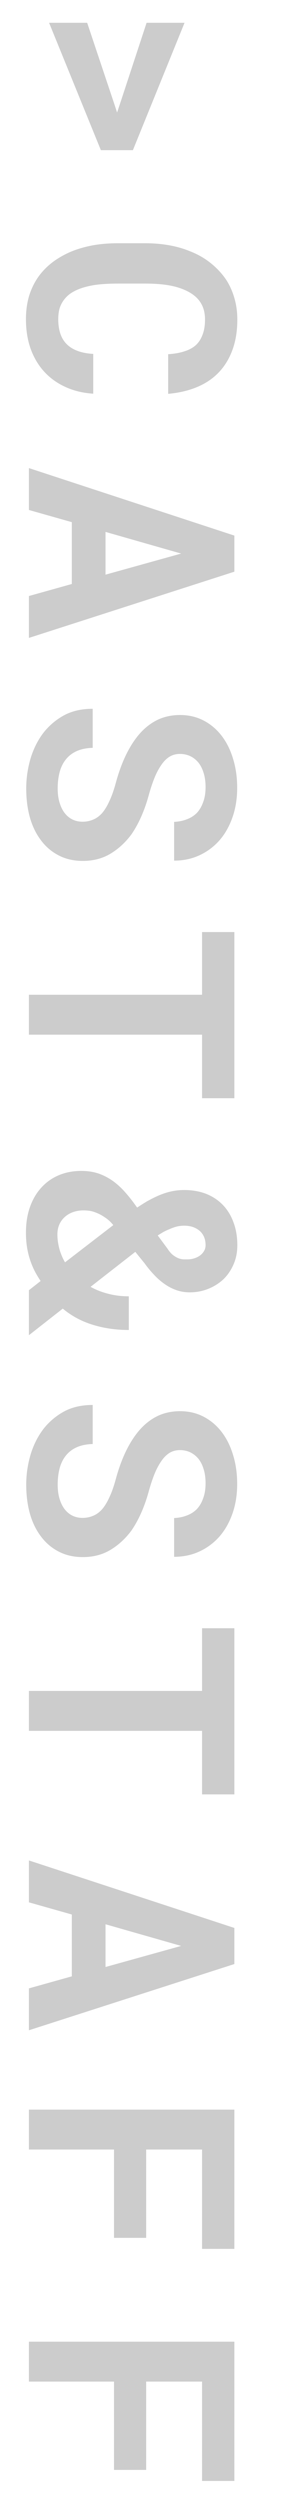 <svg width="40" height="345" viewBox="0 0 40 345" fill="none" xmlns="http://www.w3.org/2000/svg">
<path d="M6.793 3.145L12.066 3.145L15.816 14.336L16.207 15.527L16.598 14.355L20.289 3.145L25.543 3.145L18.395 20.723L13.961 20.723L6.793 3.145ZM12.906 54.328C11.474 54.237 10.185 53.925 9.039 53.391C7.893 52.87 6.917 52.167 6.109 51.281C5.302 50.396 4.677 49.341 4.234 48.117C3.805 46.893 3.59 45.539 3.59 44.055C3.59 42.883 3.74 41.796 4.039 40.793C4.352 39.803 4.794 38.911 5.367 38.117C5.901 37.388 6.546 36.737 7.301 36.164C8.056 35.604 8.889 35.129 9.801 34.738C10.712 34.361 11.715 34.068 12.809 33.859C13.902 33.664 15.061 33.566 16.285 33.566L20.113 33.566C21.259 33.566 22.346 33.658 23.375 33.84C24.417 34.022 25.38 34.296 26.266 34.66C27.346 35.077 28.31 35.624 29.156 36.301C30.003 36.978 30.719 37.746 31.305 38.605C31.799 39.374 32.177 40.214 32.438 41.125C32.711 42.05 32.848 43.039 32.848 44.094C32.848 45.656 32.626 47.043 32.184 48.254C31.741 49.478 31.109 50.52 30.289 51.379C29.469 52.238 28.466 52.915 27.281 53.41C26.096 53.905 24.762 54.217 23.277 54.348L23.277 48.879C24.124 48.827 24.866 48.697 25.504 48.488C26.142 48.293 26.676 48.007 27.105 47.629C27.522 47.238 27.835 46.75 28.043 46.164C28.264 45.591 28.375 44.901 28.375 44.094C28.375 43.664 28.329 43.26 28.238 42.883C28.147 42.518 28.01 42.18 27.828 41.867C27.516 41.333 27.066 40.878 26.48 40.5C25.908 40.135 25.237 39.842 24.469 39.621C23.87 39.452 23.206 39.328 22.477 39.25C21.76 39.172 20.986 39.133 20.152 39.133L16.285 39.133C15.152 39.133 14.137 39.191 13.238 39.309C12.353 39.439 11.578 39.634 10.914 39.895C10.458 40.077 10.055 40.292 9.703 40.539C9.352 40.8 9.059 41.092 8.824 41.418C8.564 41.77 8.368 42.16 8.238 42.59C8.121 43.033 8.062 43.521 8.062 44.055C8.062 44.771 8.154 45.415 8.336 45.988C8.518 46.561 8.805 47.05 9.195 47.453C9.586 47.857 10.087 48.176 10.699 48.41C11.311 48.645 12.047 48.788 12.906 48.84L12.906 54.328ZM9.938 80.59L9.938 72.055L4 70.375L4 64.594L32.438 73.91L32.438 78.891L4 88.031L4 82.25L9.938 80.59ZM14.605 73.402L14.605 79.301L25.074 76.391L14.605 73.402ZM11.422 113.395C11.93 113.395 12.405 113.303 12.848 113.121C13.29 112.952 13.707 112.659 14.098 112.242C14.475 111.812 14.82 111.253 15.133 110.562C15.458 109.885 15.758 109.039 16.031 108.023C16.461 106.448 16.982 105.061 17.594 103.863C18.206 102.678 18.876 101.708 19.605 100.953C20.335 100.198 21.142 99.625 22.027 99.234C22.913 98.857 23.876 98.668 24.918 98.668C26.116 98.668 27.203 98.922 28.18 99.43C29.156 99.938 29.99 100.641 30.68 101.539C31.37 102.437 31.897 103.499 32.262 104.723C32.639 105.947 32.828 107.275 32.828 108.707C32.828 110.191 32.613 111.546 32.184 112.77C31.754 114.007 31.155 115.068 30.387 115.953C29.605 116.839 28.681 117.529 27.613 118.023C26.546 118.518 25.374 118.766 24.098 118.766L24.098 113.414C24.736 113.388 25.322 113.271 25.855 113.062C26.389 112.867 26.852 112.574 27.242 112.184C27.62 111.78 27.913 111.279 28.121 110.68C28.342 110.094 28.453 109.404 28.453 108.609C28.453 107.88 28.362 107.229 28.18 106.656C28.01 106.096 27.77 105.621 27.457 105.23C27.131 104.84 26.747 104.54 26.305 104.332C25.875 104.137 25.406 104.039 24.898 104.039C24.365 104.039 23.883 104.169 23.453 104.43C23.023 104.703 22.639 105.094 22.301 105.602C21.949 106.109 21.63 106.721 21.344 107.437C21.057 108.167 20.79 108.987 20.543 109.898C20.27 110.875 19.938 111.806 19.547 112.691C19.156 113.577 18.707 114.391 18.199 115.133C17.366 116.253 16.396 117.145 15.289 117.809C14.182 118.473 12.906 118.805 11.461 118.805C10.211 118.805 9.098 118.551 8.121 118.043C7.158 117.548 6.344 116.858 5.68 115.973C5.003 115.087 4.488 114.033 4.137 112.809C3.798 111.585 3.629 110.25 3.629 108.805C3.629 107.385 3.837 105.979 4.254 104.586C4.684 103.206 5.309 102.001 6.129 100.973C6.936 99.996 7.887 99.221 8.98 98.648C10.074 98.088 11.357 97.809 12.828 97.809L12.828 103.199C11.969 103.225 11.233 103.375 10.621 103.648C10.009 103.922 9.508 104.306 9.117 104.801C8.727 105.283 8.44 105.862 8.258 106.539C8.076 107.229 7.984 107.984 7.984 108.805C7.984 109.534 8.069 110.178 8.238 110.738C8.408 111.311 8.642 111.793 8.941 112.184C9.241 112.574 9.599 112.874 10.016 113.082C10.445 113.29 10.914 113.395 11.422 113.395ZM27.965 151.551L27.965 142.781L4 142.781L4 137.273L27.965 137.273L27.965 128.621L32.438 128.621L32.438 151.551L27.965 151.551ZM11.246 161.582C12.105 161.582 12.893 161.699 13.609 161.934C14.325 162.181 14.996 162.526 15.621 162.969C16.181 163.372 16.715 163.854 17.223 164.414C17.73 164.974 18.232 165.599 18.727 166.289L18.98 166.641C19.436 166.341 19.879 166.061 20.309 165.801C20.751 165.553 21.181 165.332 21.598 165.137C22.236 164.837 22.874 164.609 23.512 164.453C24.15 164.297 24.807 164.219 25.484 164.219C26.604 164.219 27.62 164.395 28.531 164.746C29.443 165.111 30.217 165.625 30.855 166.289C31.494 166.953 31.982 167.754 32.32 168.691C32.672 169.629 32.848 170.677 32.848 171.836C32.848 172.812 32.672 173.698 32.32 174.492C31.969 175.299 31.494 175.99 30.895 176.562C30.282 177.122 29.579 177.559 28.785 177.871C27.991 178.184 27.151 178.34 26.266 178.34C25.602 178.34 24.977 178.236 24.391 178.027C23.805 177.819 23.258 177.533 22.75 177.168C22.229 176.803 21.741 176.374 21.285 175.879C20.829 175.397 20.4 174.876 19.996 174.316L18.727 172.754L12.535 177.578C13.277 177.995 14.091 178.314 14.977 178.535C15.862 178.77 16.812 178.887 17.828 178.887L17.828 183.535C16.044 183.535 14.378 183.294 12.828 182.812C11.292 182.344 9.911 181.602 8.687 180.586L4 184.258L4 178.047L5.621 176.777C5.361 176.387 5.12 175.99 4.898 175.586C4.69 175.195 4.508 174.798 4.352 174.395C4.104 173.757 3.915 173.086 3.785 172.383C3.655 171.68 3.59 170.918 3.59 170.098C3.59 168.783 3.779 167.598 4.156 166.543C4.534 165.488 5.061 164.596 5.738 163.867C6.415 163.125 7.223 162.559 8.16 162.168C9.098 161.777 10.126 161.582 11.246 161.582ZM7.945 170.332C7.945 170.736 7.978 171.133 8.043 171.523C8.108 171.914 8.199 172.298 8.316 172.676C8.408 172.936 8.505 173.19 8.609 173.437C8.727 173.698 8.857 173.952 9 174.199L15.68 169.062L15.582 168.945C15.283 168.581 14.925 168.262 14.508 167.988C14.104 167.715 13.733 167.513 13.395 167.383C13.056 167.24 12.73 167.142 12.418 167.09C12.118 167.051 11.832 167.031 11.559 167.031C11.038 167.031 10.556 167.109 10.113 167.266C9.671 167.422 9.293 167.643 8.98 167.93C8.655 168.216 8.401 168.561 8.219 168.965C8.036 169.382 7.945 169.837 7.945 170.332ZM25.484 169.141C25.146 169.141 24.807 169.18 24.469 169.258C24.13 169.349 23.785 169.473 23.434 169.629C23.173 169.733 22.906 169.857 22.633 170C22.372 170.156 22.105 170.319 21.832 170.488L23.18 172.305C23.44 172.708 23.707 173.014 23.98 173.223C24.267 173.431 24.54 173.581 24.801 173.672C25.048 173.75 25.27 173.789 25.465 173.789C25.673 173.789 25.836 173.789 25.953 173.789C26.266 173.789 26.572 173.743 26.871 173.652C27.171 173.561 27.438 173.431 27.672 173.262C27.906 173.092 28.095 172.884 28.238 172.637C28.381 172.402 28.453 172.135 28.453 171.836C28.453 171.38 28.375 170.983 28.219 170.645C28.062 170.306 27.848 170.026 27.574 169.805C27.301 169.583 26.982 169.414 26.617 169.297C26.266 169.193 25.888 169.141 25.484 169.141ZM11.422 209.465C11.93 209.465 12.405 209.374 12.848 209.191C13.29 209.022 13.707 208.729 14.098 208.312C14.475 207.883 14.82 207.323 15.133 206.633C15.458 205.956 15.758 205.109 16.031 204.094C16.461 202.518 16.982 201.132 17.594 199.934C18.206 198.749 18.876 197.779 19.605 197.023C20.335 196.268 21.142 195.695 22.027 195.305C22.913 194.927 23.876 194.738 24.918 194.738C26.116 194.738 27.203 194.992 28.18 195.5C29.156 196.008 29.99 196.711 30.68 197.609C31.37 198.508 31.897 199.569 32.262 200.793C32.639 202.017 32.828 203.345 32.828 204.777C32.828 206.262 32.613 207.616 32.184 208.84C31.754 210.077 31.155 211.138 30.387 212.023C29.605 212.909 28.681 213.599 27.613 214.094C26.546 214.589 25.374 214.836 24.098 214.836L24.098 209.484C24.736 209.458 25.322 209.341 25.855 209.133C26.389 208.937 26.852 208.645 27.242 208.254C27.62 207.85 27.913 207.349 28.121 206.75C28.342 206.164 28.453 205.474 28.453 204.68C28.453 203.951 28.362 203.299 28.18 202.727C28.01 202.167 27.77 201.691 27.457 201.301C27.131 200.91 26.747 200.611 26.305 200.402C25.875 200.207 25.406 200.109 24.898 200.109C24.365 200.109 23.883 200.24 23.453 200.5C23.023 200.773 22.639 201.164 22.301 201.672C21.949 202.18 21.63 202.792 21.344 203.508C21.057 204.237 20.79 205.057 20.543 205.969C20.27 206.945 19.938 207.876 19.547 208.762C19.156 209.647 18.707 210.461 18.199 211.203C17.366 212.323 16.396 213.215 15.289 213.879C14.182 214.543 12.906 214.875 11.461 214.875C10.211 214.875 9.098 214.621 8.121 214.113C7.158 213.618 6.344 212.928 5.68 212.043C5.003 211.158 4.488 210.103 4.137 208.879C3.798 207.655 3.629 206.32 3.629 204.875C3.629 203.456 3.837 202.049 4.254 200.656C4.684 199.276 5.309 198.072 6.129 197.043C6.936 196.066 7.887 195.292 8.98 194.719C10.074 194.159 11.357 193.879 12.828 193.879L12.828 199.27C11.969 199.296 11.233 199.445 10.621 199.719C10.009 199.992 9.508 200.376 9.117 200.871C8.727 201.353 8.44 201.932 8.258 202.609C8.076 203.299 7.984 204.055 7.984 204.875C7.984 205.604 8.069 206.249 8.238 206.809C8.408 207.382 8.642 207.863 8.941 208.254C9.241 208.645 9.599 208.944 10.016 209.152C10.445 209.361 10.914 209.465 11.422 209.465ZM27.965 247.621L27.965 238.852L4 238.852L4 233.344L27.965 233.344L27.965 224.691L32.438 224.691L32.438 247.621L27.965 247.621ZM9.937 272.73L9.937 264.195L4 262.516L4 256.734L32.438 266.051L32.438 271.031L4 280.172L4 274.391L9.937 272.73ZM14.605 265.543L14.605 271.441L25.074 268.531L14.605 265.543ZM15.777 308.816L15.777 296.629L4 296.629L4 291.121L32.438 291.121L32.438 310.34L27.965 310.34L27.965 296.629L20.23 296.629L20.23 308.816L15.777 308.816ZM15.777 340.84L15.777 328.652L4 328.652L4 323.145L32.438 323.145L32.438 342.363L27.965 342.363L27.965 328.652L20.23 328.652L20.23 340.84L15.777 340.84Z" fill="#CCCCCC"/>
</svg>
